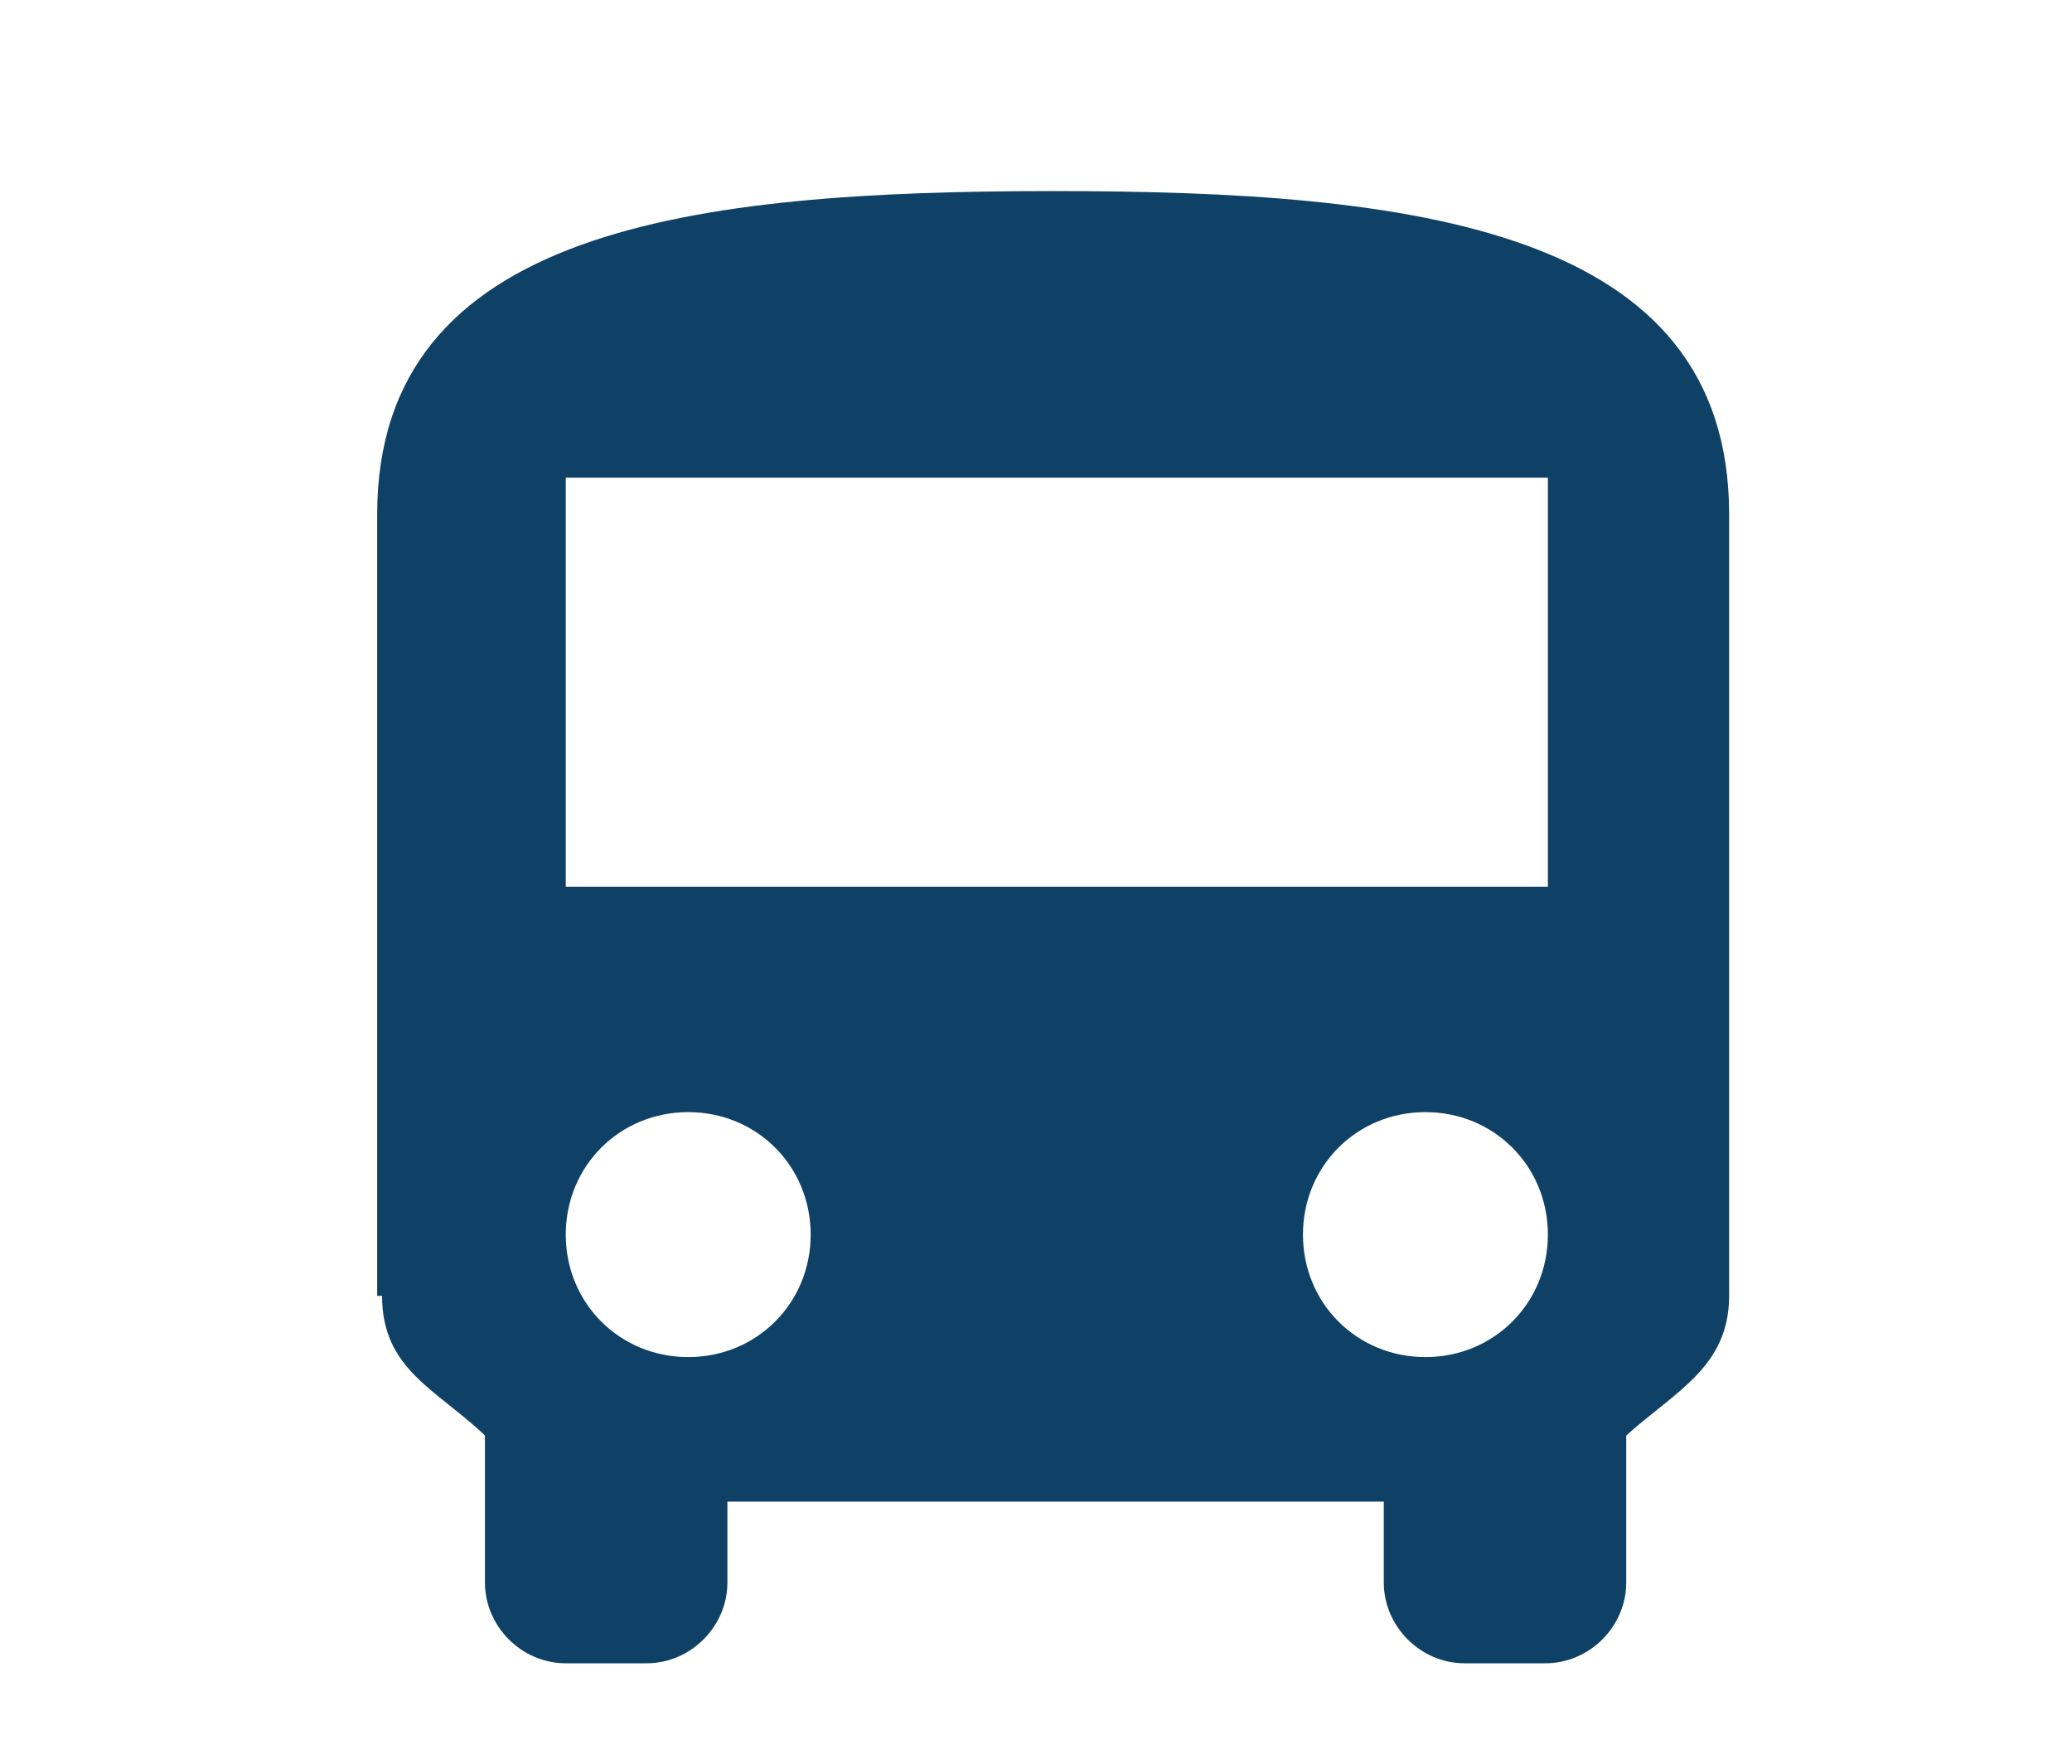 <?xml version="1.0" encoding="UTF-8"?>
<svg id="Calque_1" data-name="Calque 1" xmlns="http://www.w3.org/2000/svg" version="1.1" viewBox="0 0 84.6 72">
  <defs>
    <style>
      .cls-1 {
        fill: #0f4167;
        stroke-width: 0px;
      }
    </style>
  </defs>
  <path class="cls-1" d="M63.3,36.2H23.1v-16.7h40.1v16.7ZM58.2,55.4c-2.8,0-5-2.2-5-5s2.2-5,5-5,5,2.2,5,5-2.2,5-5,5M28.1,55.4c-2.8,0-5-2.2-5-5s2.2-5,5-5,5,2.2,5,5-2.2,5-5,5M15.6,52.9c0,3,2.2,3.8,4.2,5.7v6c0,1.8,1.5,3.3,3.3,3.3h3.3c1.8,0,3.3-1.5,3.3-3.3v-3.3h26.8v3.3c0,1.8,1.5,3.3,3.3,3.3h3.3c1.8,0,3.3-1.5,3.3-3.3v-6c2-1.8,4.2-2.8,4.2-5.7v-31.9c0-11.7-12.9-13.2-27.6-13.2s-27.6,1.5-27.6,13.2v31.9Z"/>
</svg>